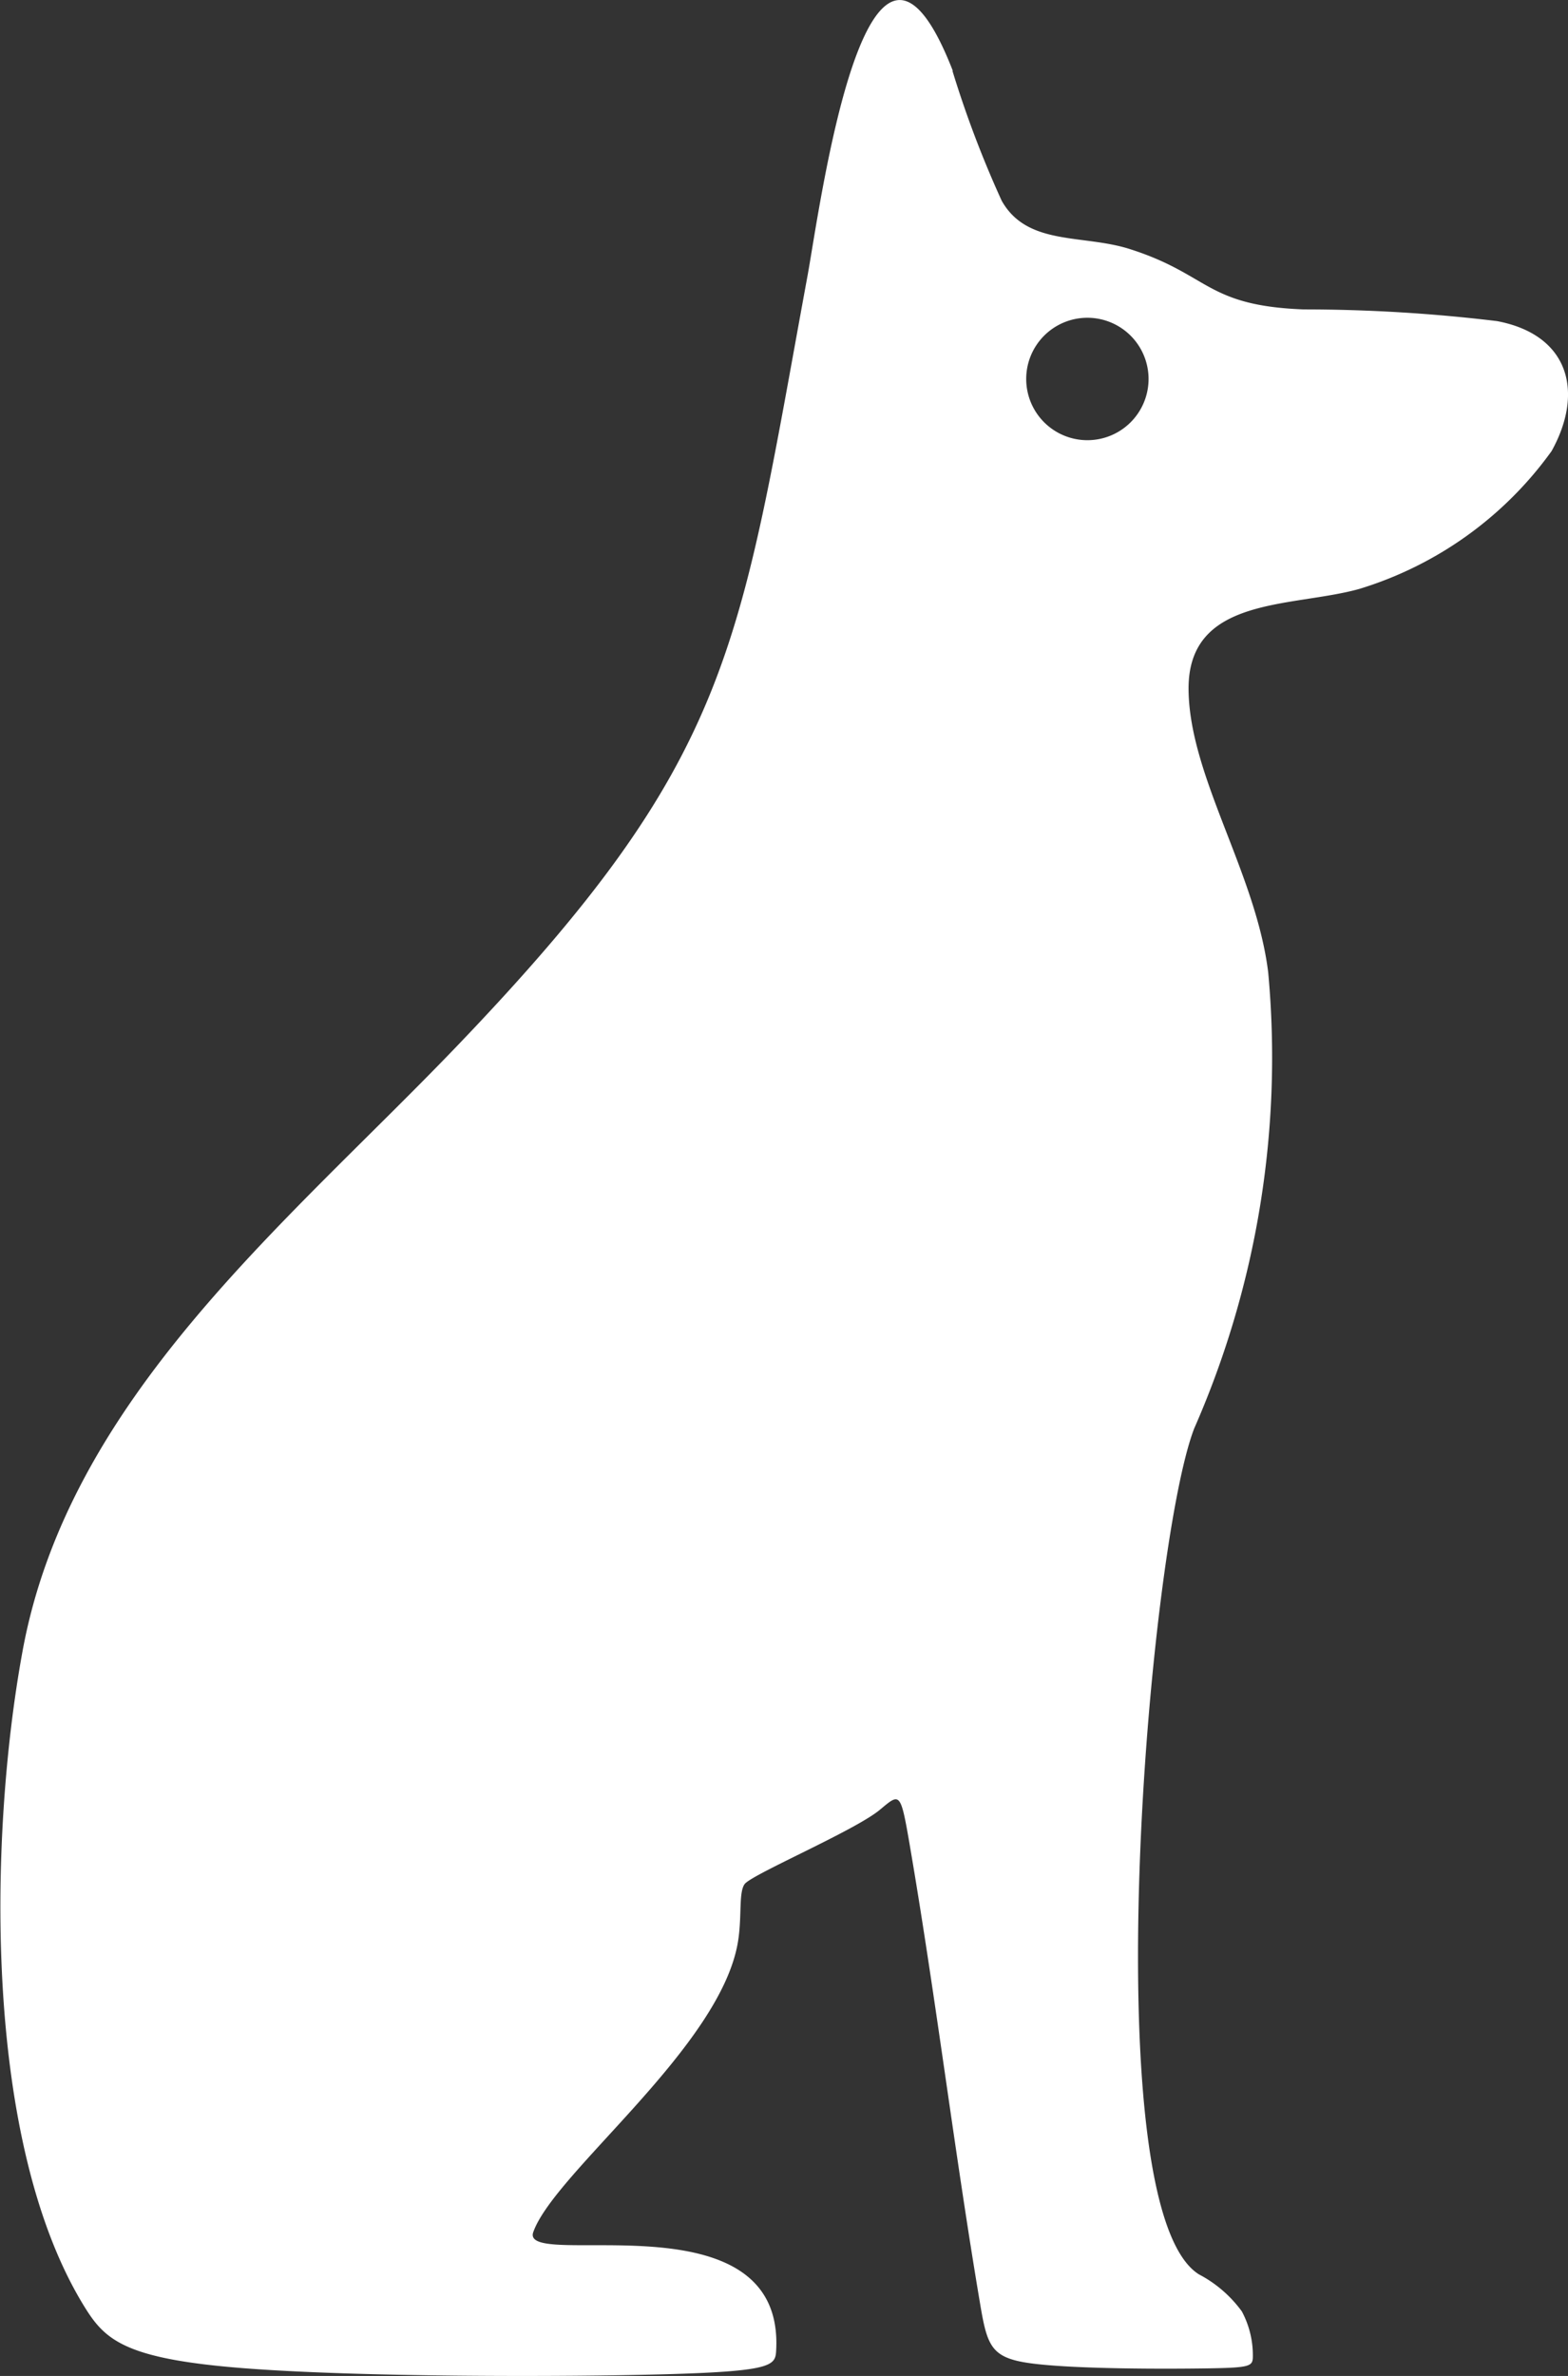 <svg xmlns="http://www.w3.org/2000/svg" width="20.658" height="31.284" viewBox="0 0 20.658 31.284">
  <rect x="0" y="0" width="20.658" height="31.284" fill="#333333" stroke="none"/>
  <g id="Group_28" data-name="Group 28" transform="translate(-1603.111 -349.439)">
    <path id="Path_22" data-name="Path 22" d="M1615.659,350.371a13.985,13.985,0,0,0,.649,1.711c.338.6,1.068.438,1.69.637,1.05.335.995.744,2.286.794a21.236,21.236,0,0,1,2.55.154c.948.179,1.151.932.719,1.711a4.865,4.865,0,0,1-2.536,1.816c-.886.247-2.259.09-2.247,1.326.011,1.143.888,2.414,1.049,3.721a12.14,12.14,0,0,1-.975,6.007c-.609,1.582-1.333,10.259.062,11.137a1.639,1.639,0,0,1,.566.488,1.226,1.226,0,0,1,.145.588c0,.135-.027.153-.592.162s-1.672.009-2.256-.057-.645-.2-.741-.768c-.342-2.019-.587-4.06-.935-6.087-.119-.689-.127-.662-.391-.442-.33.274-1.691.852-1.781.978-.079.109-.035.417-.084.737-.209,1.393-2.419,3.055-2.7,3.844-.189.522,3.309-.522,3.2,1.554-.01.2-.032.277-1.408.317s-4.108.04-5.619-.079-1.8-.356-2.064-.773c-1.37-2.171-1.28-6.241-.842-8.645.6-3.334,3.459-5.63,5.7-7.961,3.683-3.833,3.734-5.216,4.647-10.176.161-.88.785-5.593,1.913-2.694Zm1.777,3.252a.806.806,0,1,1-.805.806.806.806,0,0,1,.805-.806Z" fill="#fff" fill-rule="evenodd"/>
  </g>
</svg>
